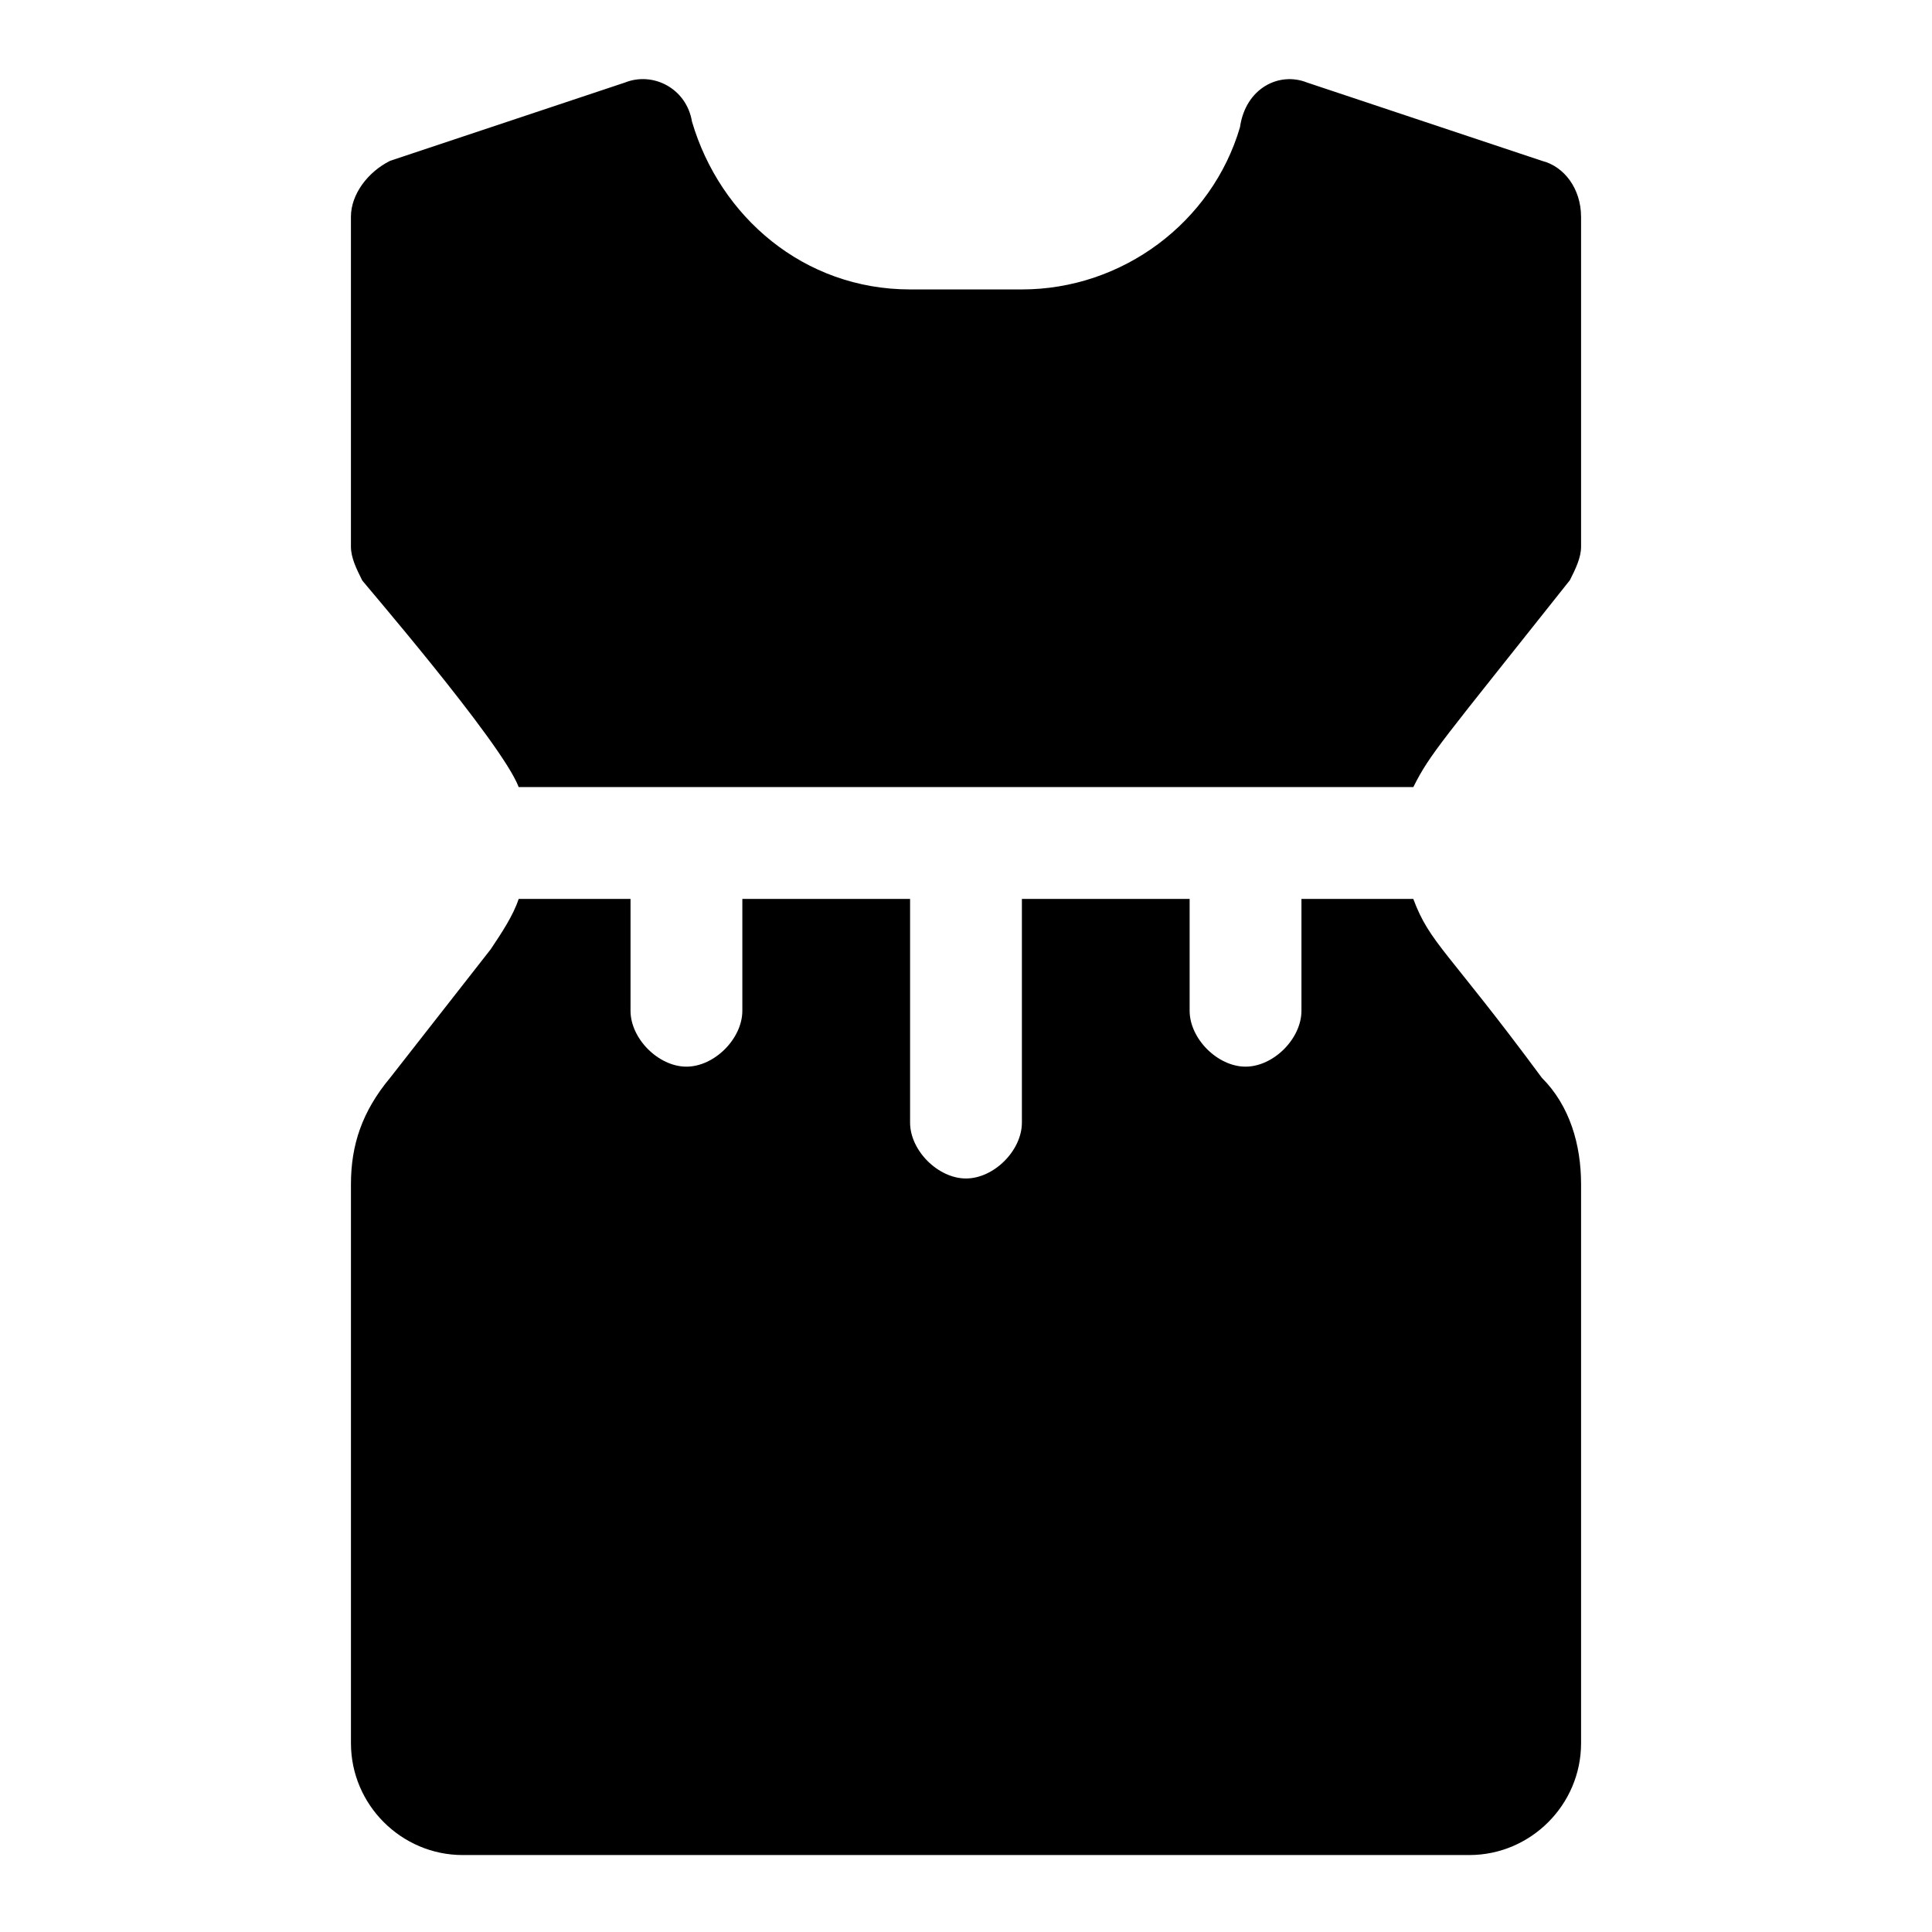 <?xml version="1.0" encoding="UTF-8"?>
<!-- Uploaded to: ICON Repo, www.svgrepo.com, Generator: ICON Repo Mixer Tools -->
<svg fill="#000000" width="800px" height="800px" version="1.1" viewBox="144 144 512 512" xmlns="http://www.w3.org/2000/svg">
 <g>
  <path d="m563 201.44v87.426c0 2.965-1.48 5.926-2.965 8.891-34.082 42.973-37.043 45.938-41.488 54.828h-237.09c-4.449-11.855-42.973-56.309-41.492-54.828-1.48-2.961-2.965-5.926-2.965-8.891v-87.426c0-5.926 4.445-11.855 10.371-14.816l62.234-20.746c7.414-2.965 16.305 1.48 17.785 10.371 7.41 25.191 29.637 44.453 57.789 44.453h29.637c26.672 0 50.383-17.781 57.789-42.973 1.48-10.371 10.371-14.816 17.781-11.855l62.234 20.746c5.93 1.484 10.375 7.414 10.375 14.82z"/>
  <path d="m563 457.79v148.18c0 16.301-13.336 29.637-29.637 29.637h-266.72c-16.301 0-29.637-13.336-29.637-29.637v-148.18c0-10.371 2.965-19.262 10.371-28.152l26.672-34.082c2.965-4.445 5.926-8.891 7.41-13.336h29.637v29.637c0 7.41 7.41 14.816 14.816 14.816 7.41 0 14.816-7.41 14.816-14.816v-29.637h44.453v59.273c0 7.41 7.41 14.816 14.816 14.816 7.41 0 14.816-7.41 14.816-14.816v-59.273h44.453v29.637c0 7.41 7.41 14.816 14.816 14.816 7.41 0 14.816-7.41 14.816-14.816v-29.637h29.637c4.445 11.855 8.891 13.336 34.082 47.418 7.418 7.406 10.383 17.777 10.383 28.152z"/>
 </g>
</svg>